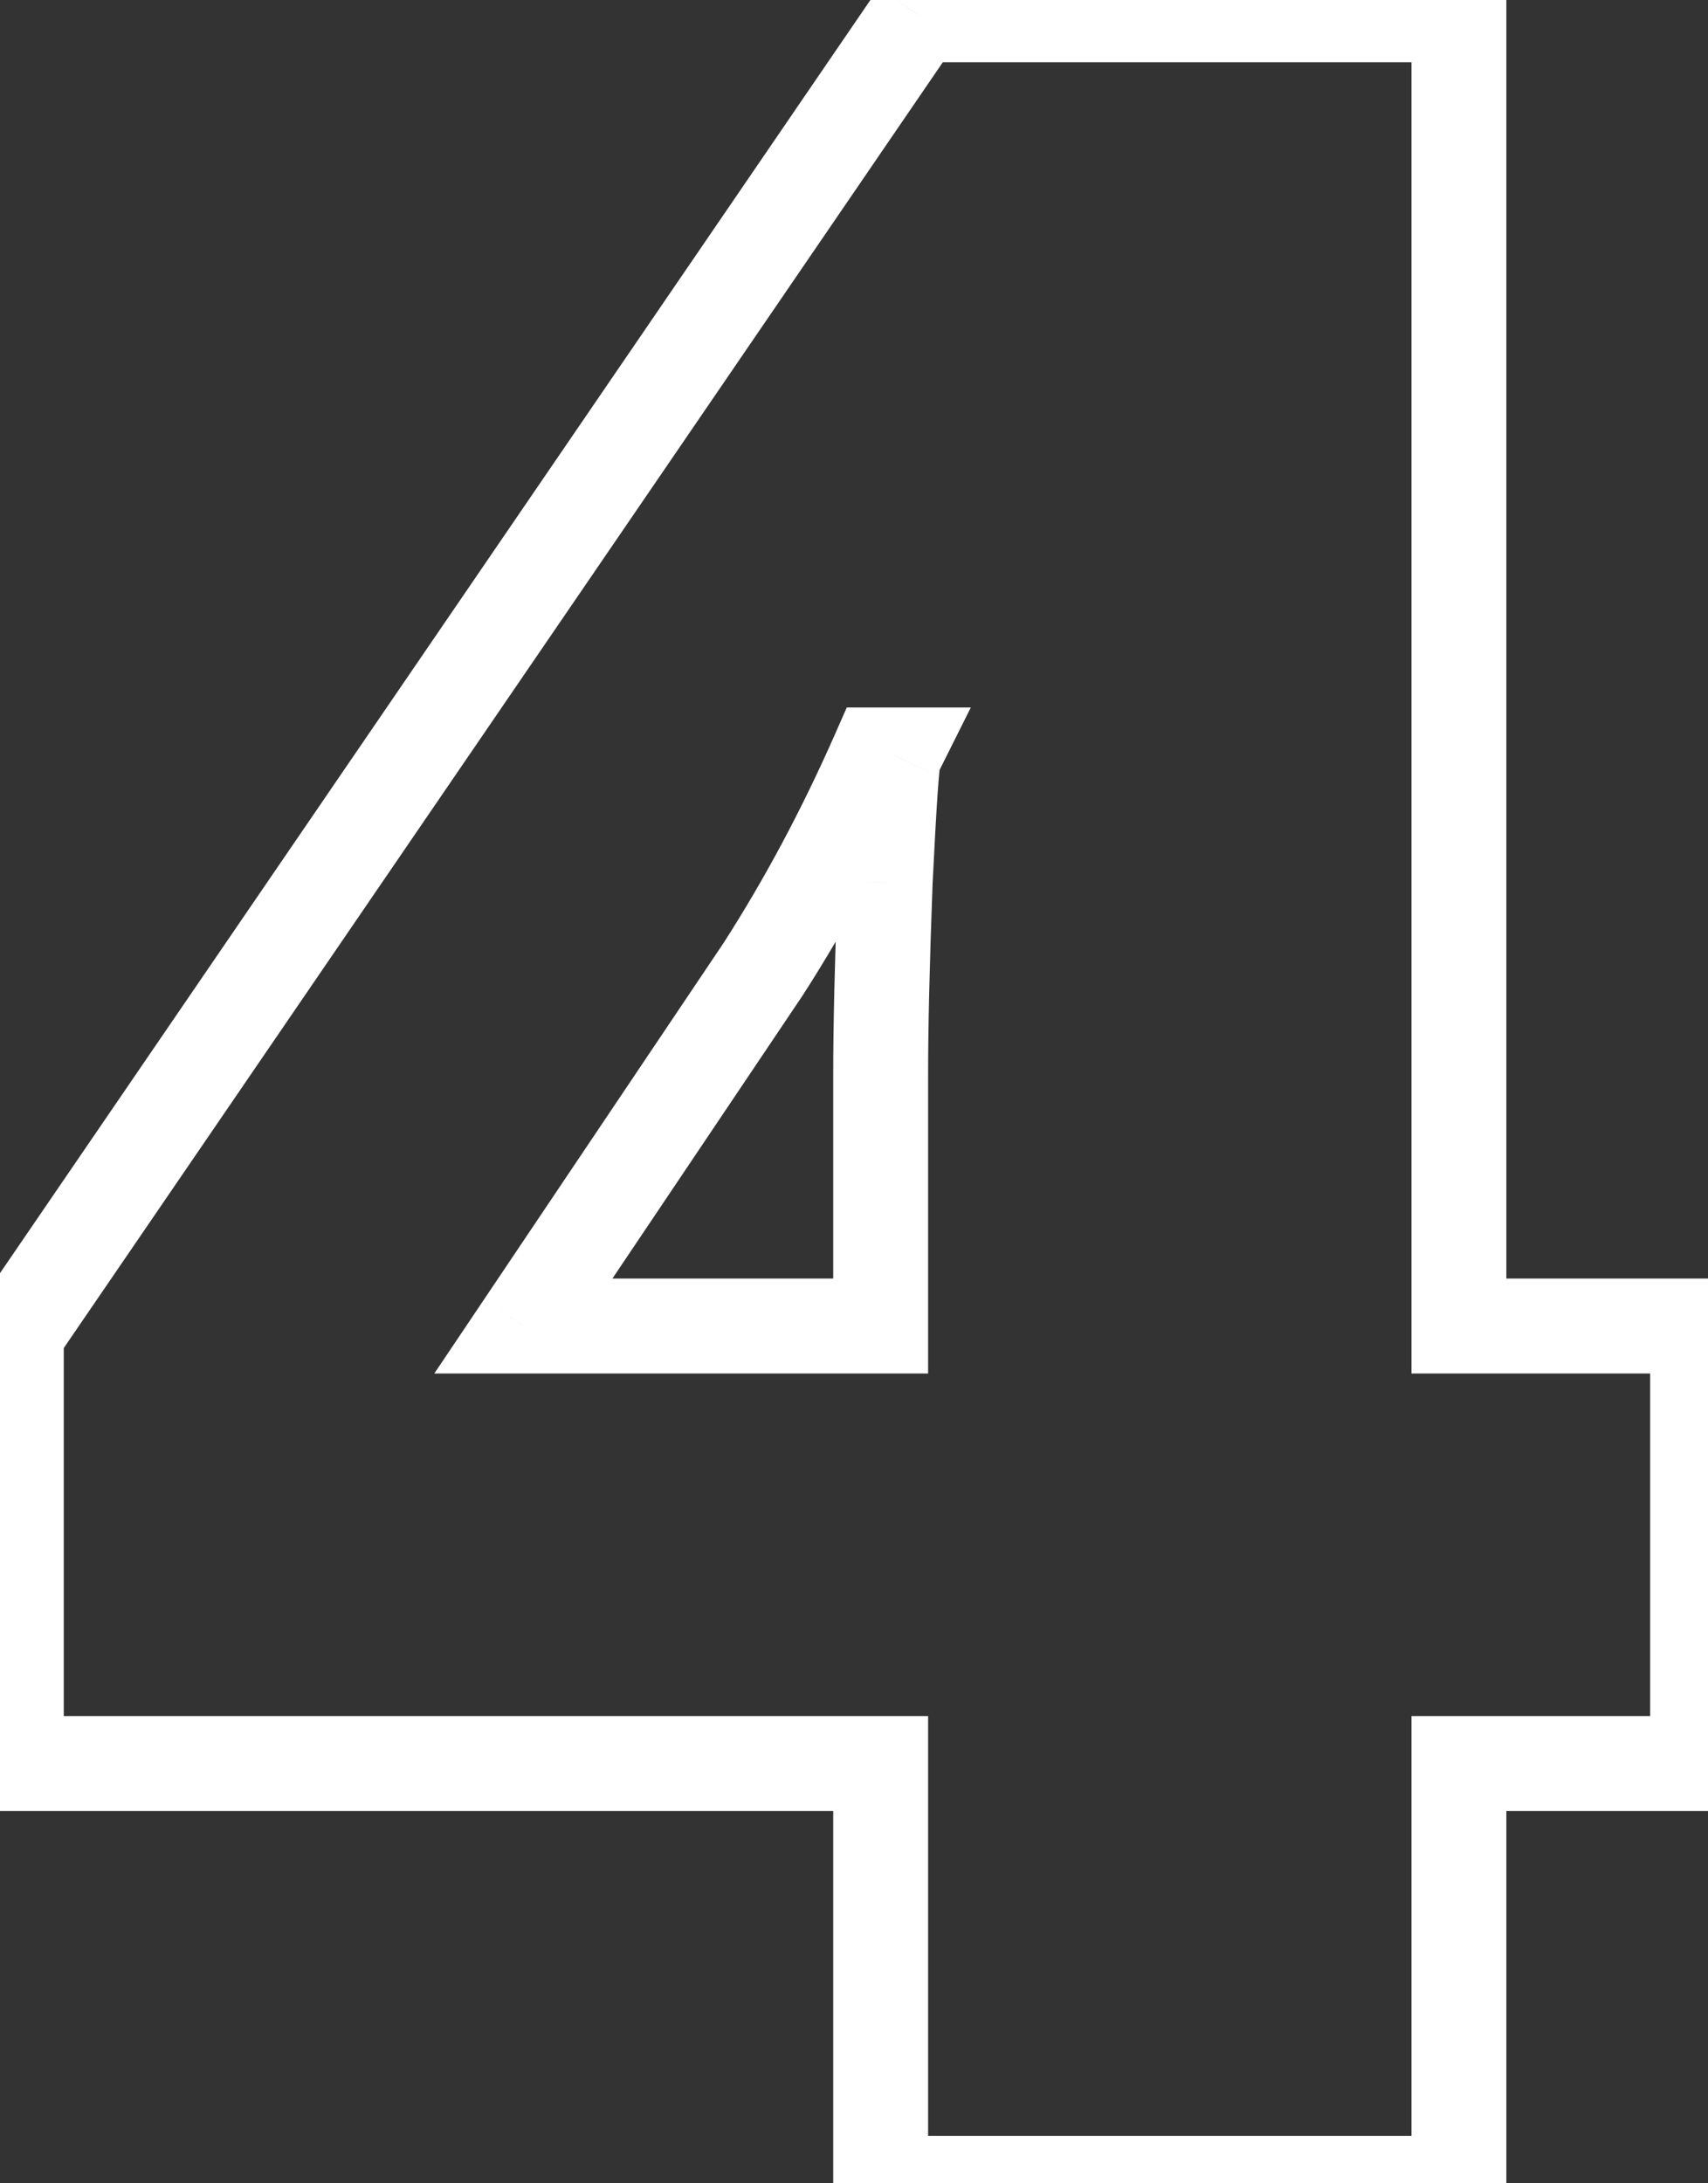<svg width="36" height="46" viewBox="0 0 36 46" fill="none" xmlns="http://www.w3.org/2000/svg">
<rect x="0" y="0" width="36" height="46" fill="#333333" stroke="none"/>
<path d="M35.781 37.156V38.156H36.781V37.156H35.781ZM30.75 37.156V36.156H29.75V37.156H30.75ZM30.75 46V47H31.75V46H30.75ZM18.562 46H17.562V47H18.562V46ZM18.562 37.156H19.562V36.156H18.562V37.156ZM0.344 37.156H-0.656V38.156H0.344V37.156ZM0.344 28.094L-0.482 27.529L-0.656 27.785V28.094H0.344ZM19.344 0.312V-0.688H18.816L18.518 -0.252L19.344 0.312ZM30.75 0.312H31.75V-0.688H30.75V0.312ZM30.75 27.938H29.75V28.938H30.75V27.938ZM35.781 27.938H36.781V26.938H35.781V27.938ZM18.562 27.938V28.938H19.562V27.938H18.562ZM18.656 18.594L17.657 18.545L17.657 18.557L18.656 18.594ZM18.844 15.906L19.738 16.354L20.462 14.906H18.844V15.906ZM18.5 15.906V14.906H17.848L17.585 15.502L18.5 15.906ZM16.094 20.406L16.924 20.964L16.93 20.955L16.935 20.946L16.094 20.406ZM11.031 27.938L10.201 27.38L9.154 28.938H11.031V27.938ZM35.781 36.156H30.75V38.156H35.781V36.156ZM29.75 37.156V46H31.75V37.156H29.75ZM30.75 45H18.562V47H30.75V45ZM19.562 46V37.156H17.562V46H19.562ZM18.562 36.156H0.344V38.156H18.562V36.156ZM1.344 37.156V28.094H-0.656V37.156H1.344ZM1.169 28.658L20.169 0.877L18.518 -0.252L-0.482 27.529L1.169 28.658ZM19.344 1.312H30.75V-0.688H19.344V1.312ZM29.75 0.312V27.938H31.75V0.312H29.75ZM30.75 28.938H35.781V26.938H30.75V28.938ZM34.781 27.938V37.156H36.781V27.938H34.781ZM19.562 27.938V22.625H17.562V27.938H19.562ZM19.562 22.625C19.562 21.643 19.593 20.313 19.656 18.631L17.657 18.557C17.594 20.249 17.562 21.607 17.562 22.625H19.562ZM19.655 18.642C19.697 17.79 19.733 17.148 19.763 16.71C19.779 16.49 19.792 16.331 19.803 16.227C19.809 16.173 19.813 16.146 19.814 16.137C19.815 16.132 19.813 16.143 19.808 16.164C19.808 16.167 19.789 16.251 19.738 16.354L17.949 15.459C17.893 15.572 17.869 15.673 17.863 15.698C17.853 15.742 17.845 15.783 17.84 15.814C17.83 15.877 17.822 15.946 17.814 16.015C17.799 16.156 17.784 16.343 17.768 16.571C17.736 17.03 17.699 17.689 17.657 18.545L19.655 18.642ZM18.844 14.906H18.5V16.906H18.844V14.906ZM17.585 15.502C16.896 17.062 16.119 18.516 15.252 19.866L16.935 20.946C17.861 19.505 18.687 17.959 19.415 16.31L17.585 15.502ZM15.264 19.848L10.201 27.38L11.861 28.495L16.924 20.964L15.264 19.848ZM11.031 28.938H18.562V26.938H11.031V28.938Z" fill="white"/>
</svg>
